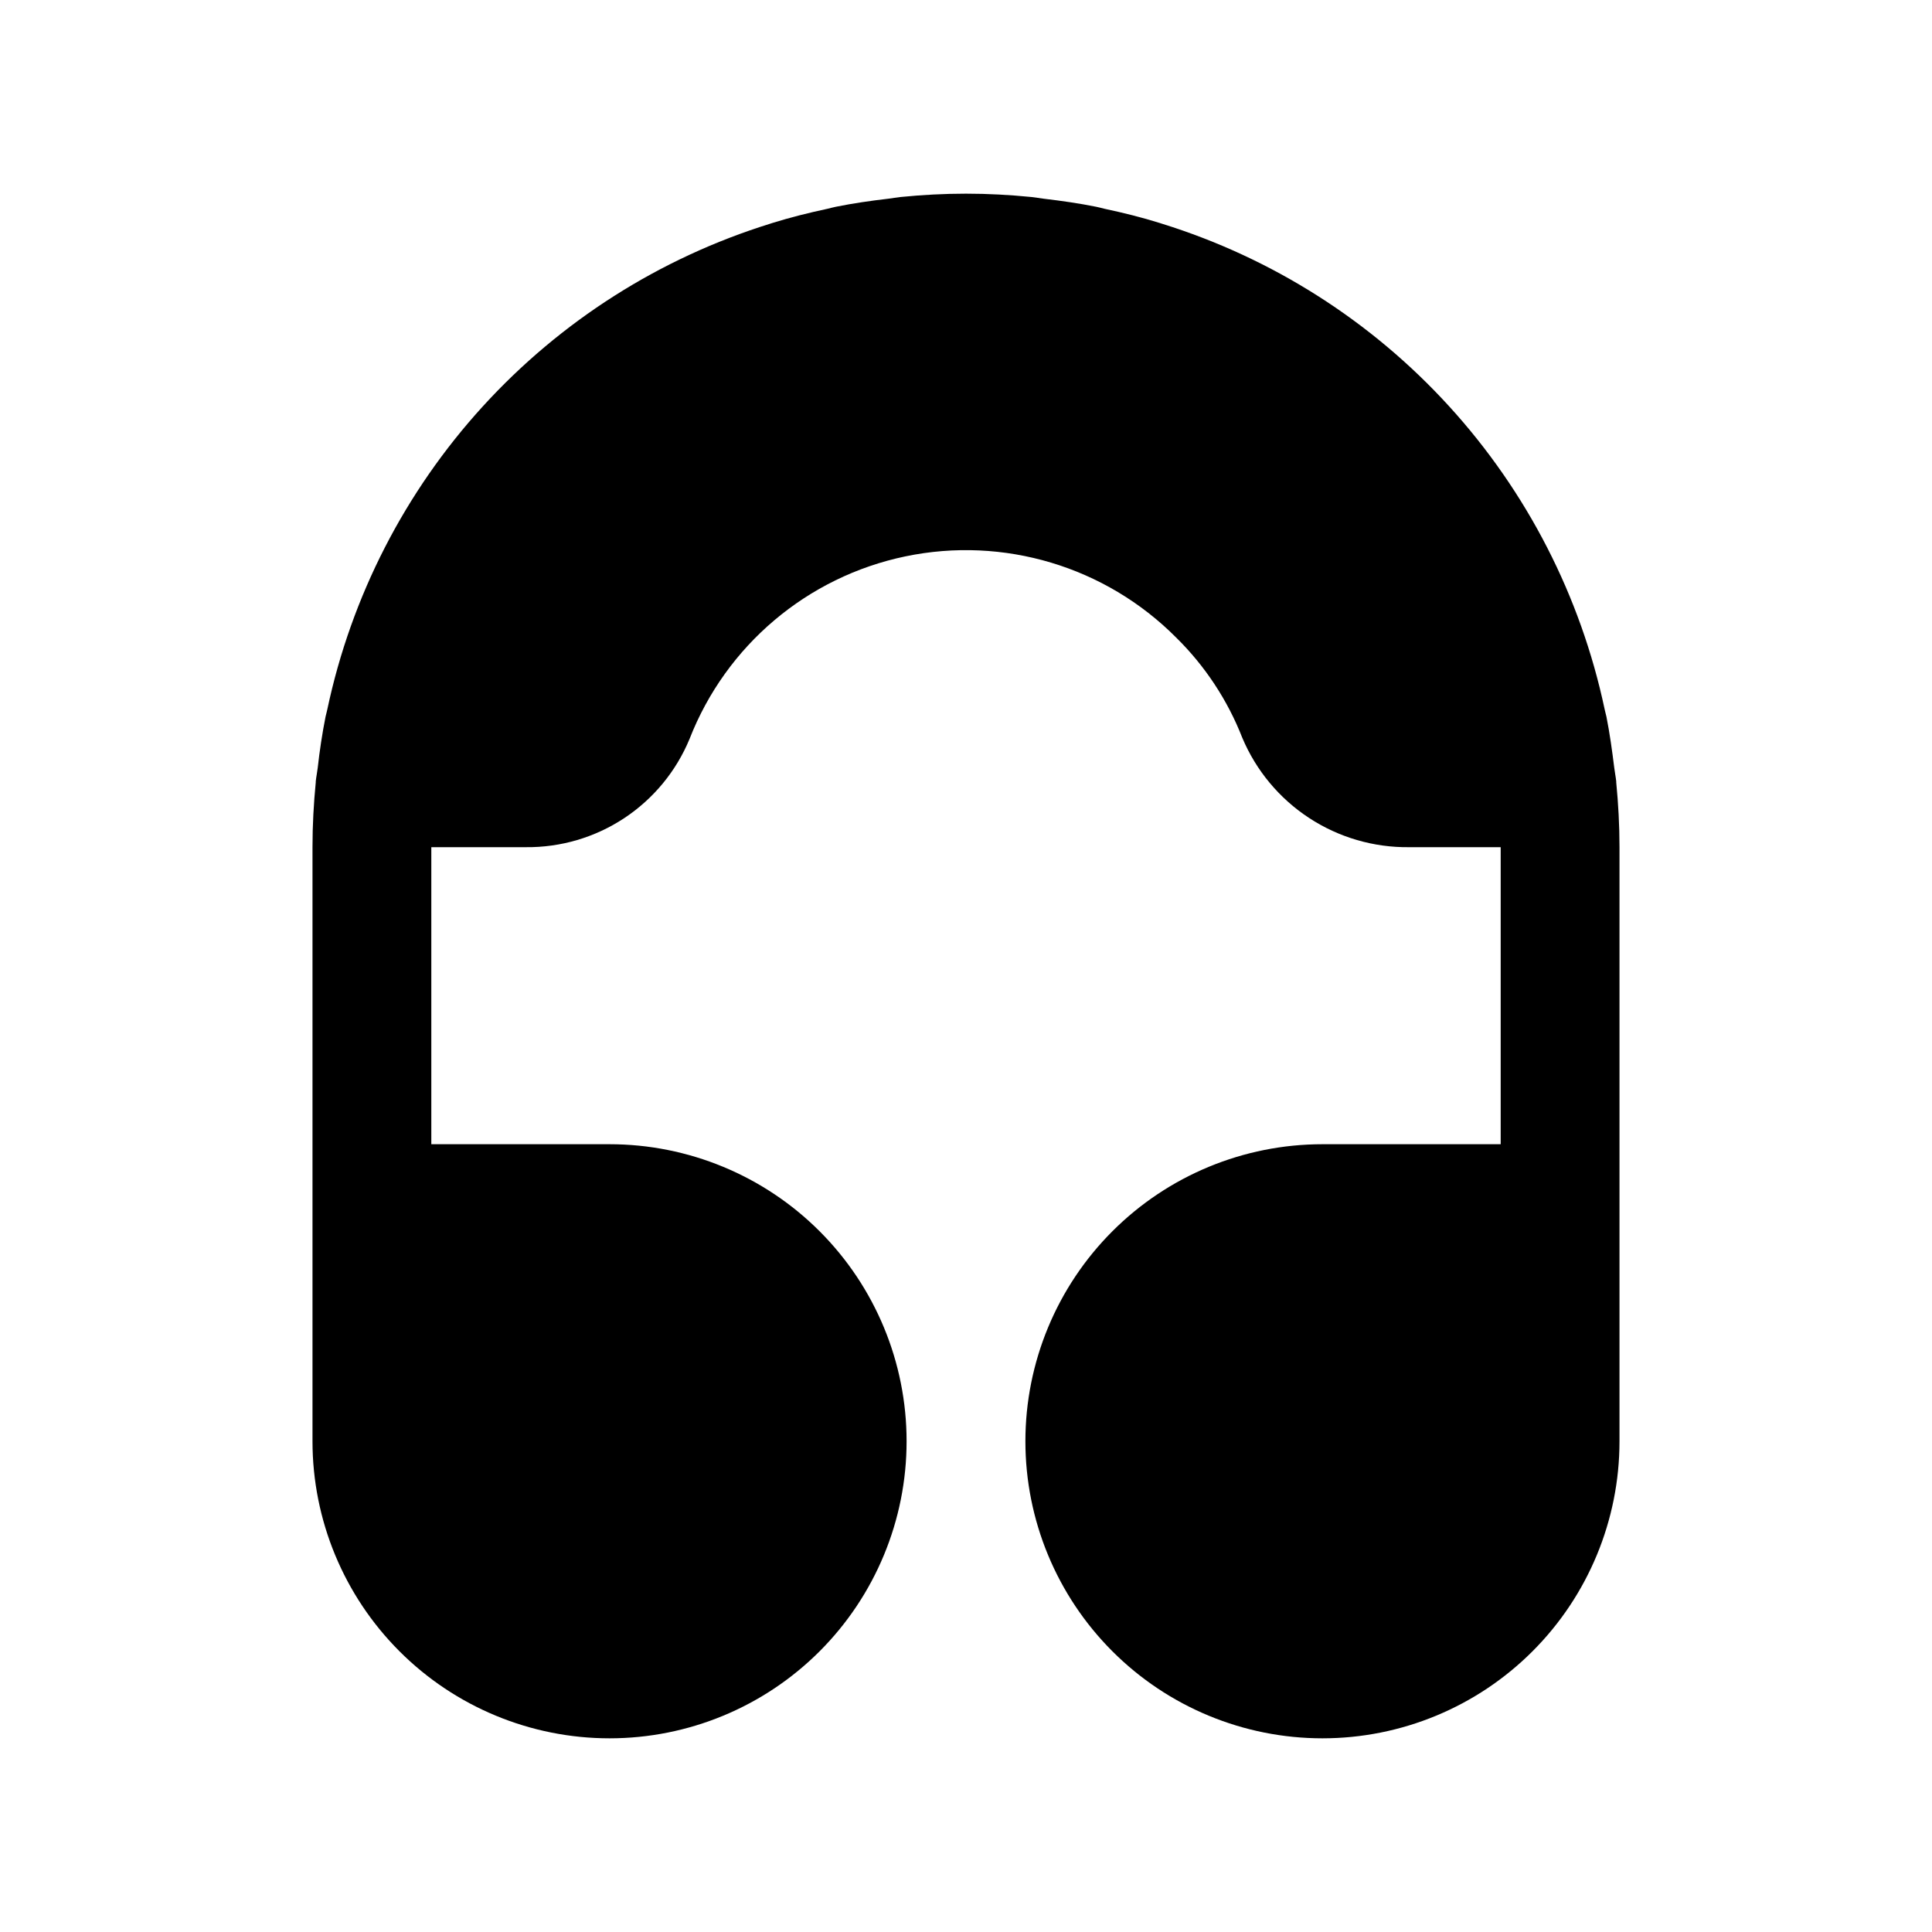 <?xml version="1.0" encoding="UTF-8"?>
<!-- Uploaded to: ICON Repo, www.iconrepo.com, Generator: ICON Repo Mixer Tools -->
<svg fill="#000000" width="800px" height="800px" version="1.1" viewBox="144 144 512 512" xmlns="http://www.w3.org/2000/svg">
 <path d="m494.46 447.23c-20.875 0-40.898 8.293-55.66 23.059-14.766 14.762-23.059 34.785-23.059 55.66 0 20.879 8.293 40.902 23.059 55.664 14.762 14.766 34.785 23.059 55.66 23.059 20.879 0 40.902-8.293 55.664-23.059 14.766-14.762 23.059-34.785 23.059-55.664v-157.44c0-5.809-0.316-11.539-0.867-17.207v-0.25c-0.125-1.195-0.379-2.363-0.52-3.574-0.566-4.566-1.195-9.117-2.078-13.57-0.141-0.66-0.348-1.289-0.473-1.953v-0.004c-6.352-29.938-20.566-57.637-41.184-80.25-20.613-22.617-46.887-39.324-76.109-48.41l-0.629-0.203c-4.723-1.48-9.652-2.707-14.609-3.762-0.754-0.172-1.48-0.395-2.234-0.535-4.551-0.914-9.164-1.574-13.824-2.125-1.117-0.125-2.203-0.348-3.305-0.457-5.75-0.57-11.512-0.887-17.352-0.887s-11.602 0.316-17.32 0.883c-1.102 0.109-2.188 0.332-3.305 0.457-4.723 0.551-9.273 1.211-13.824 2.125-0.754 0.141-1.48 0.363-2.234 0.535-4.961 1.055-9.824 2.281-14.609 3.762l-0.629 0.203-0.004 0.004c-29.227 9.078-55.508 25.789-76.129 48.402-20.621 22.613-34.844 50.32-41.195 80.258-0.125 0.66-0.332 1.289-0.473 1.953-0.883 4.457-1.574 9.004-2.078 13.57-0.141 1.211-0.395 2.379-0.52 3.574v0.25c-0.551 5.668-0.867 11.398-0.867 17.211v157.44c0 20.879 8.297 40.902 23.059 55.664 14.762 14.766 34.785 23.059 55.664 23.059s40.898-8.293 55.664-23.059c14.762-14.762 23.055-34.785 23.055-55.664 0-20.875-8.293-40.898-23.055-55.66-14.766-14.766-34.785-23.059-55.664-23.059h-47.234v-78.719h25.02c9.277 0.098 18.371-2.582 26.109-7.699 7.738-5.113 13.77-12.43 17.312-21.004 9.664-24.75 31.18-42.945 57.195-48.363 26.012-5.418 53.004 2.672 71.746 21.504 7.644 7.516 13.617 16.562 17.523 26.543 3.652 8.691 9.812 16.094 17.695 21.262 7.879 5.168 17.121 7.871 26.547 7.758h24.246v78.719z"/>
</svg>